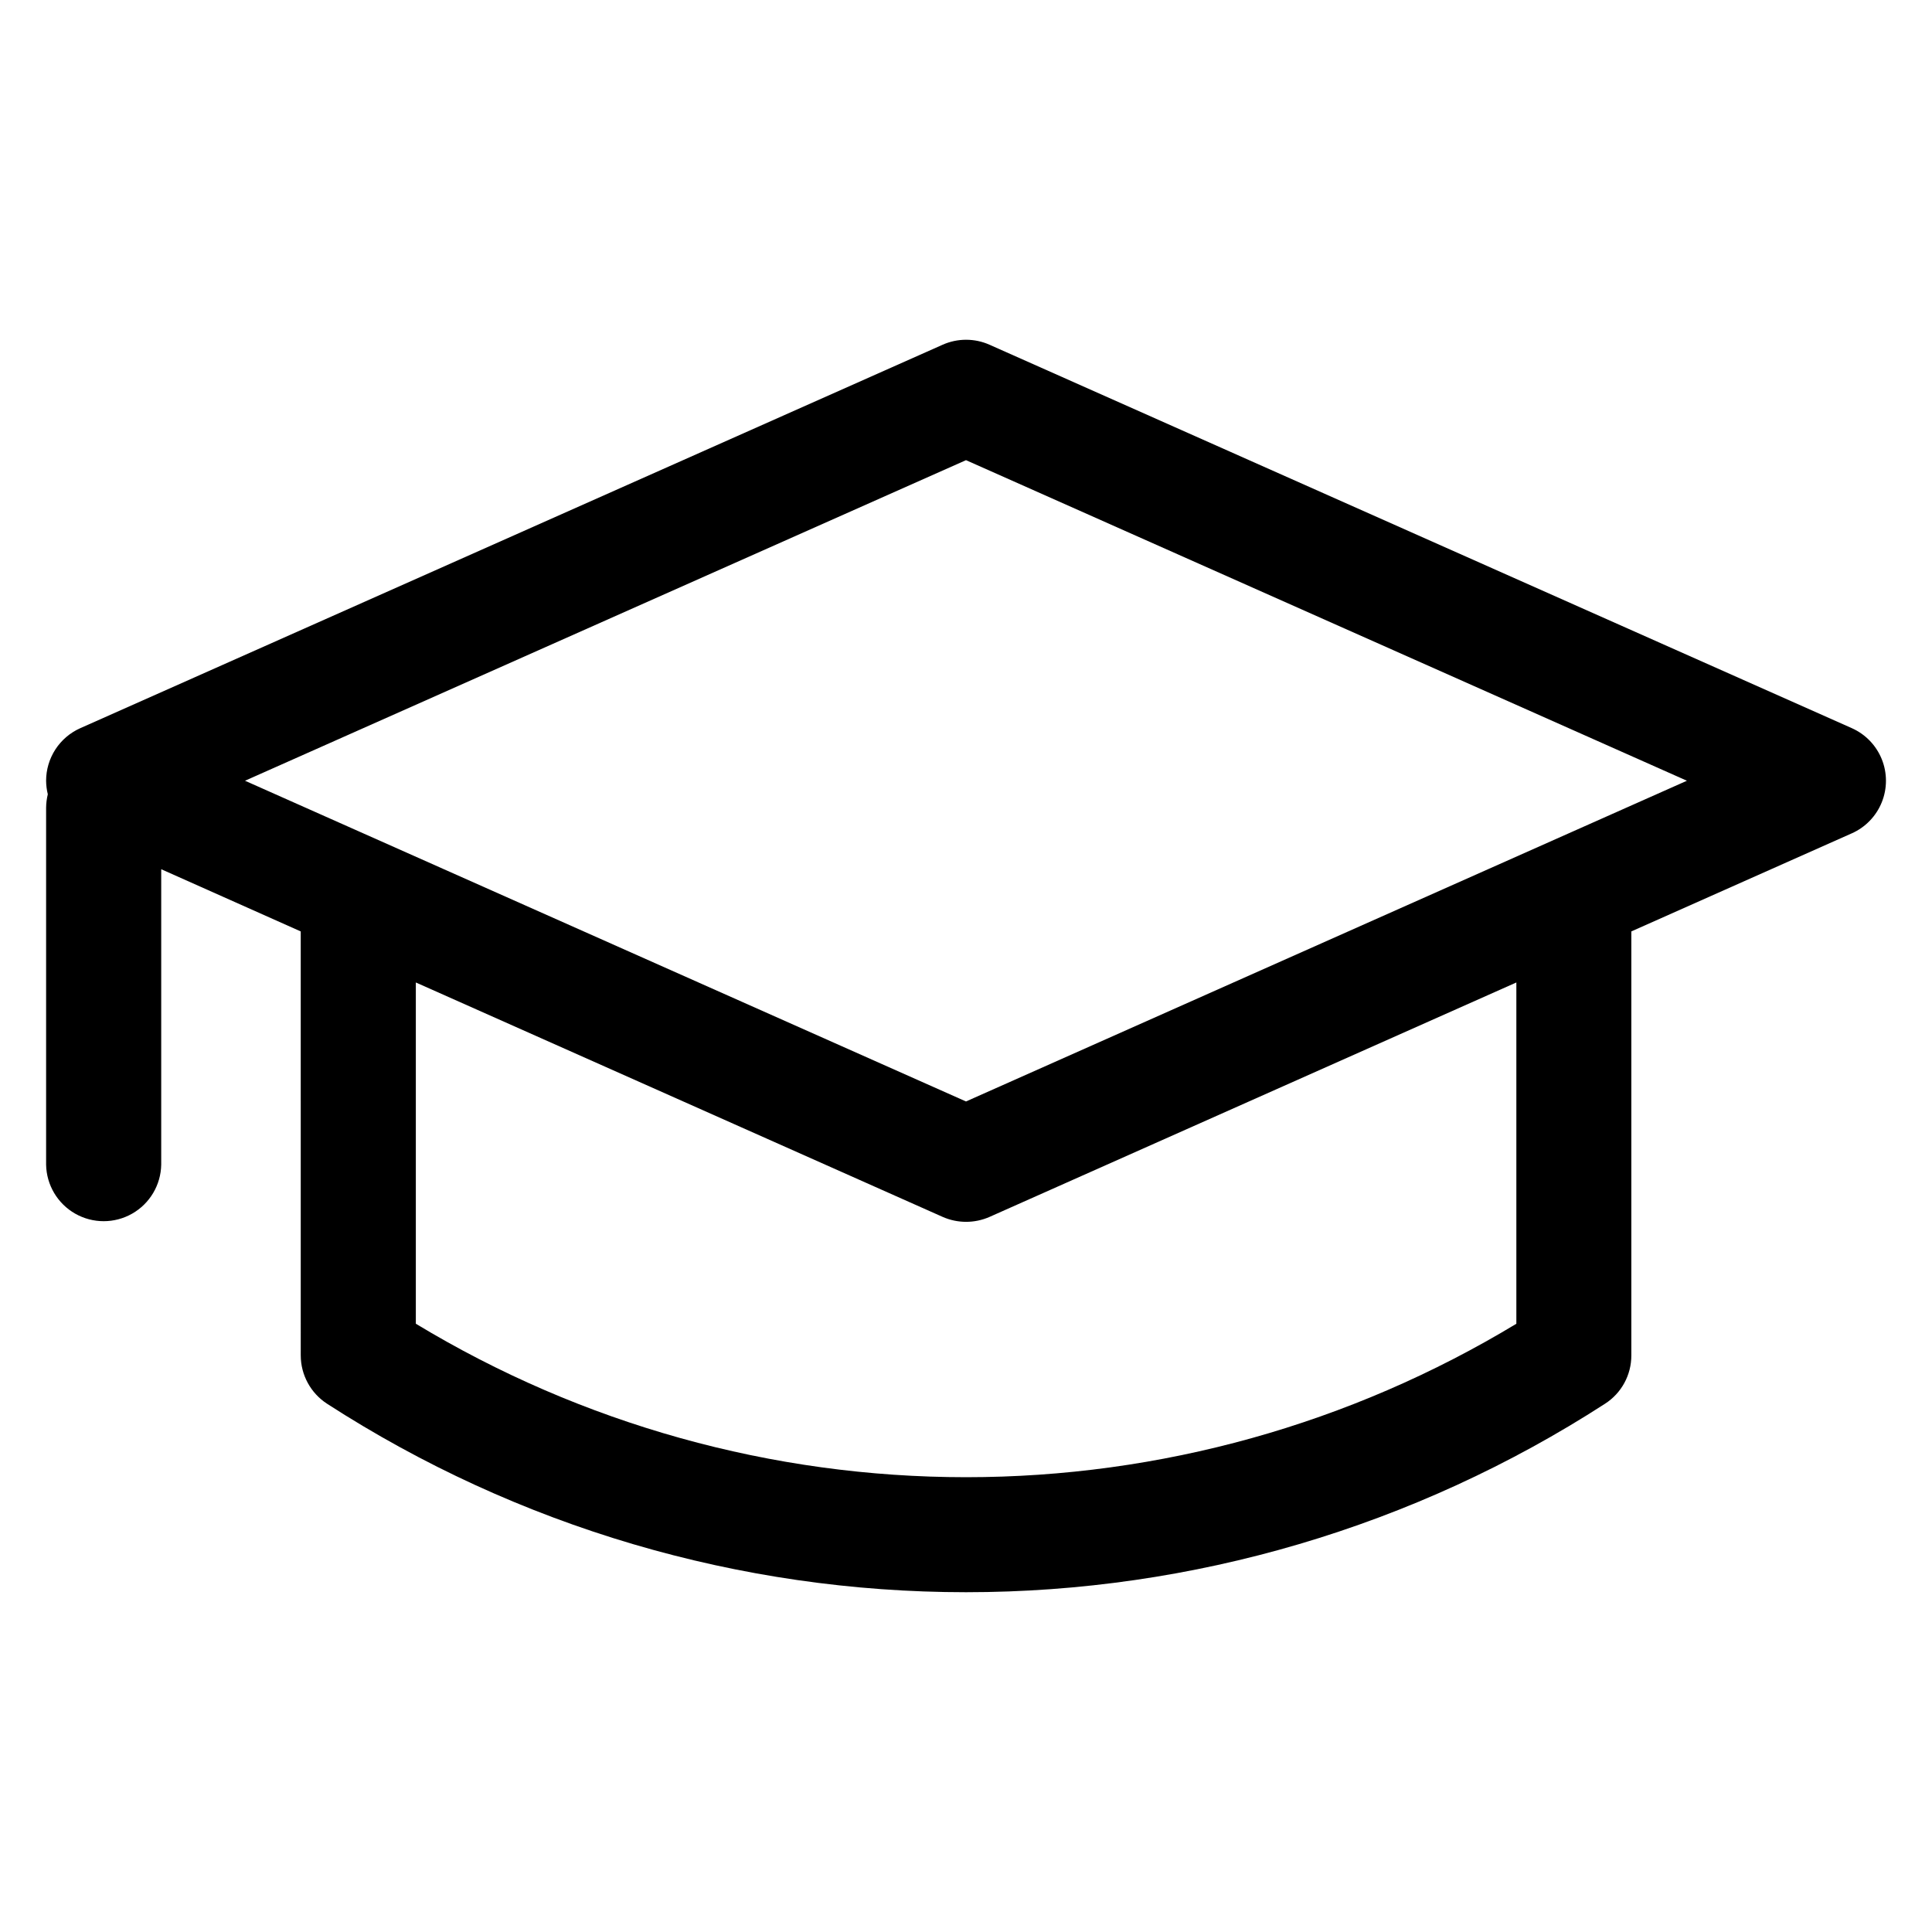 <?xml version="1.0" encoding="UTF-8"?>
<!-- Uploaded to: SVG Repo, www.svgrepo.com, Generator: SVG Repo Mixer Tools -->
<svg fill="#000000" width="800px" height="800px" version="1.1" viewBox="144 144 512 512" xmlns="http://www.w3.org/2000/svg">
 <path d="m400 435.9-191.07-84.996 191.07-84.957 191.05 84.957zm145.85 58.902v-90.438l-139.62 62.133c-3.953 1.734-8.449 1.734-12.398 0l-139.63-62.133v90.438c43.988 26.605 94.418 40.672 145.83 40.672 51.41 0 101.84-14.066 145.83-40.672zm88.91-157.83-228.54-101.62c-3.949-1.75-8.453-1.75-12.398 0l-228.54 101.62c-2.695 1.199-4.984 3.152-6.594 5.621-1.609 2.473-2.465 5.359-2.469 8.309 0.012 1.211 0.164 2.414 0.449 3.59-0.285 1.164-0.434 2.352-0.449 3.551v94.617c0.102 5.379 3.031 10.309 7.707 12.973 4.68 2.66 10.414 2.66 15.09 0 4.68-2.664 7.609-7.594 7.707-12.973v-78.309l36.973 16.484 0.004 112.36c0.008 5.172 2.629 9.988 6.965 12.805 50.461 32.605 109.27 49.953 169.34 49.953 60.082 0 118.88-17.348 169.35-49.953 4.356-2.801 6.981-7.629 6.965-12.805v-112.36l58.449-26.004v0.004c3.606-1.613 6.445-4.559 7.922-8.223 1.477-3.66 1.477-7.754 0-11.414-1.477-3.664-4.316-6.609-7.922-8.219z" fill-rule="evenodd"/>
</svg>